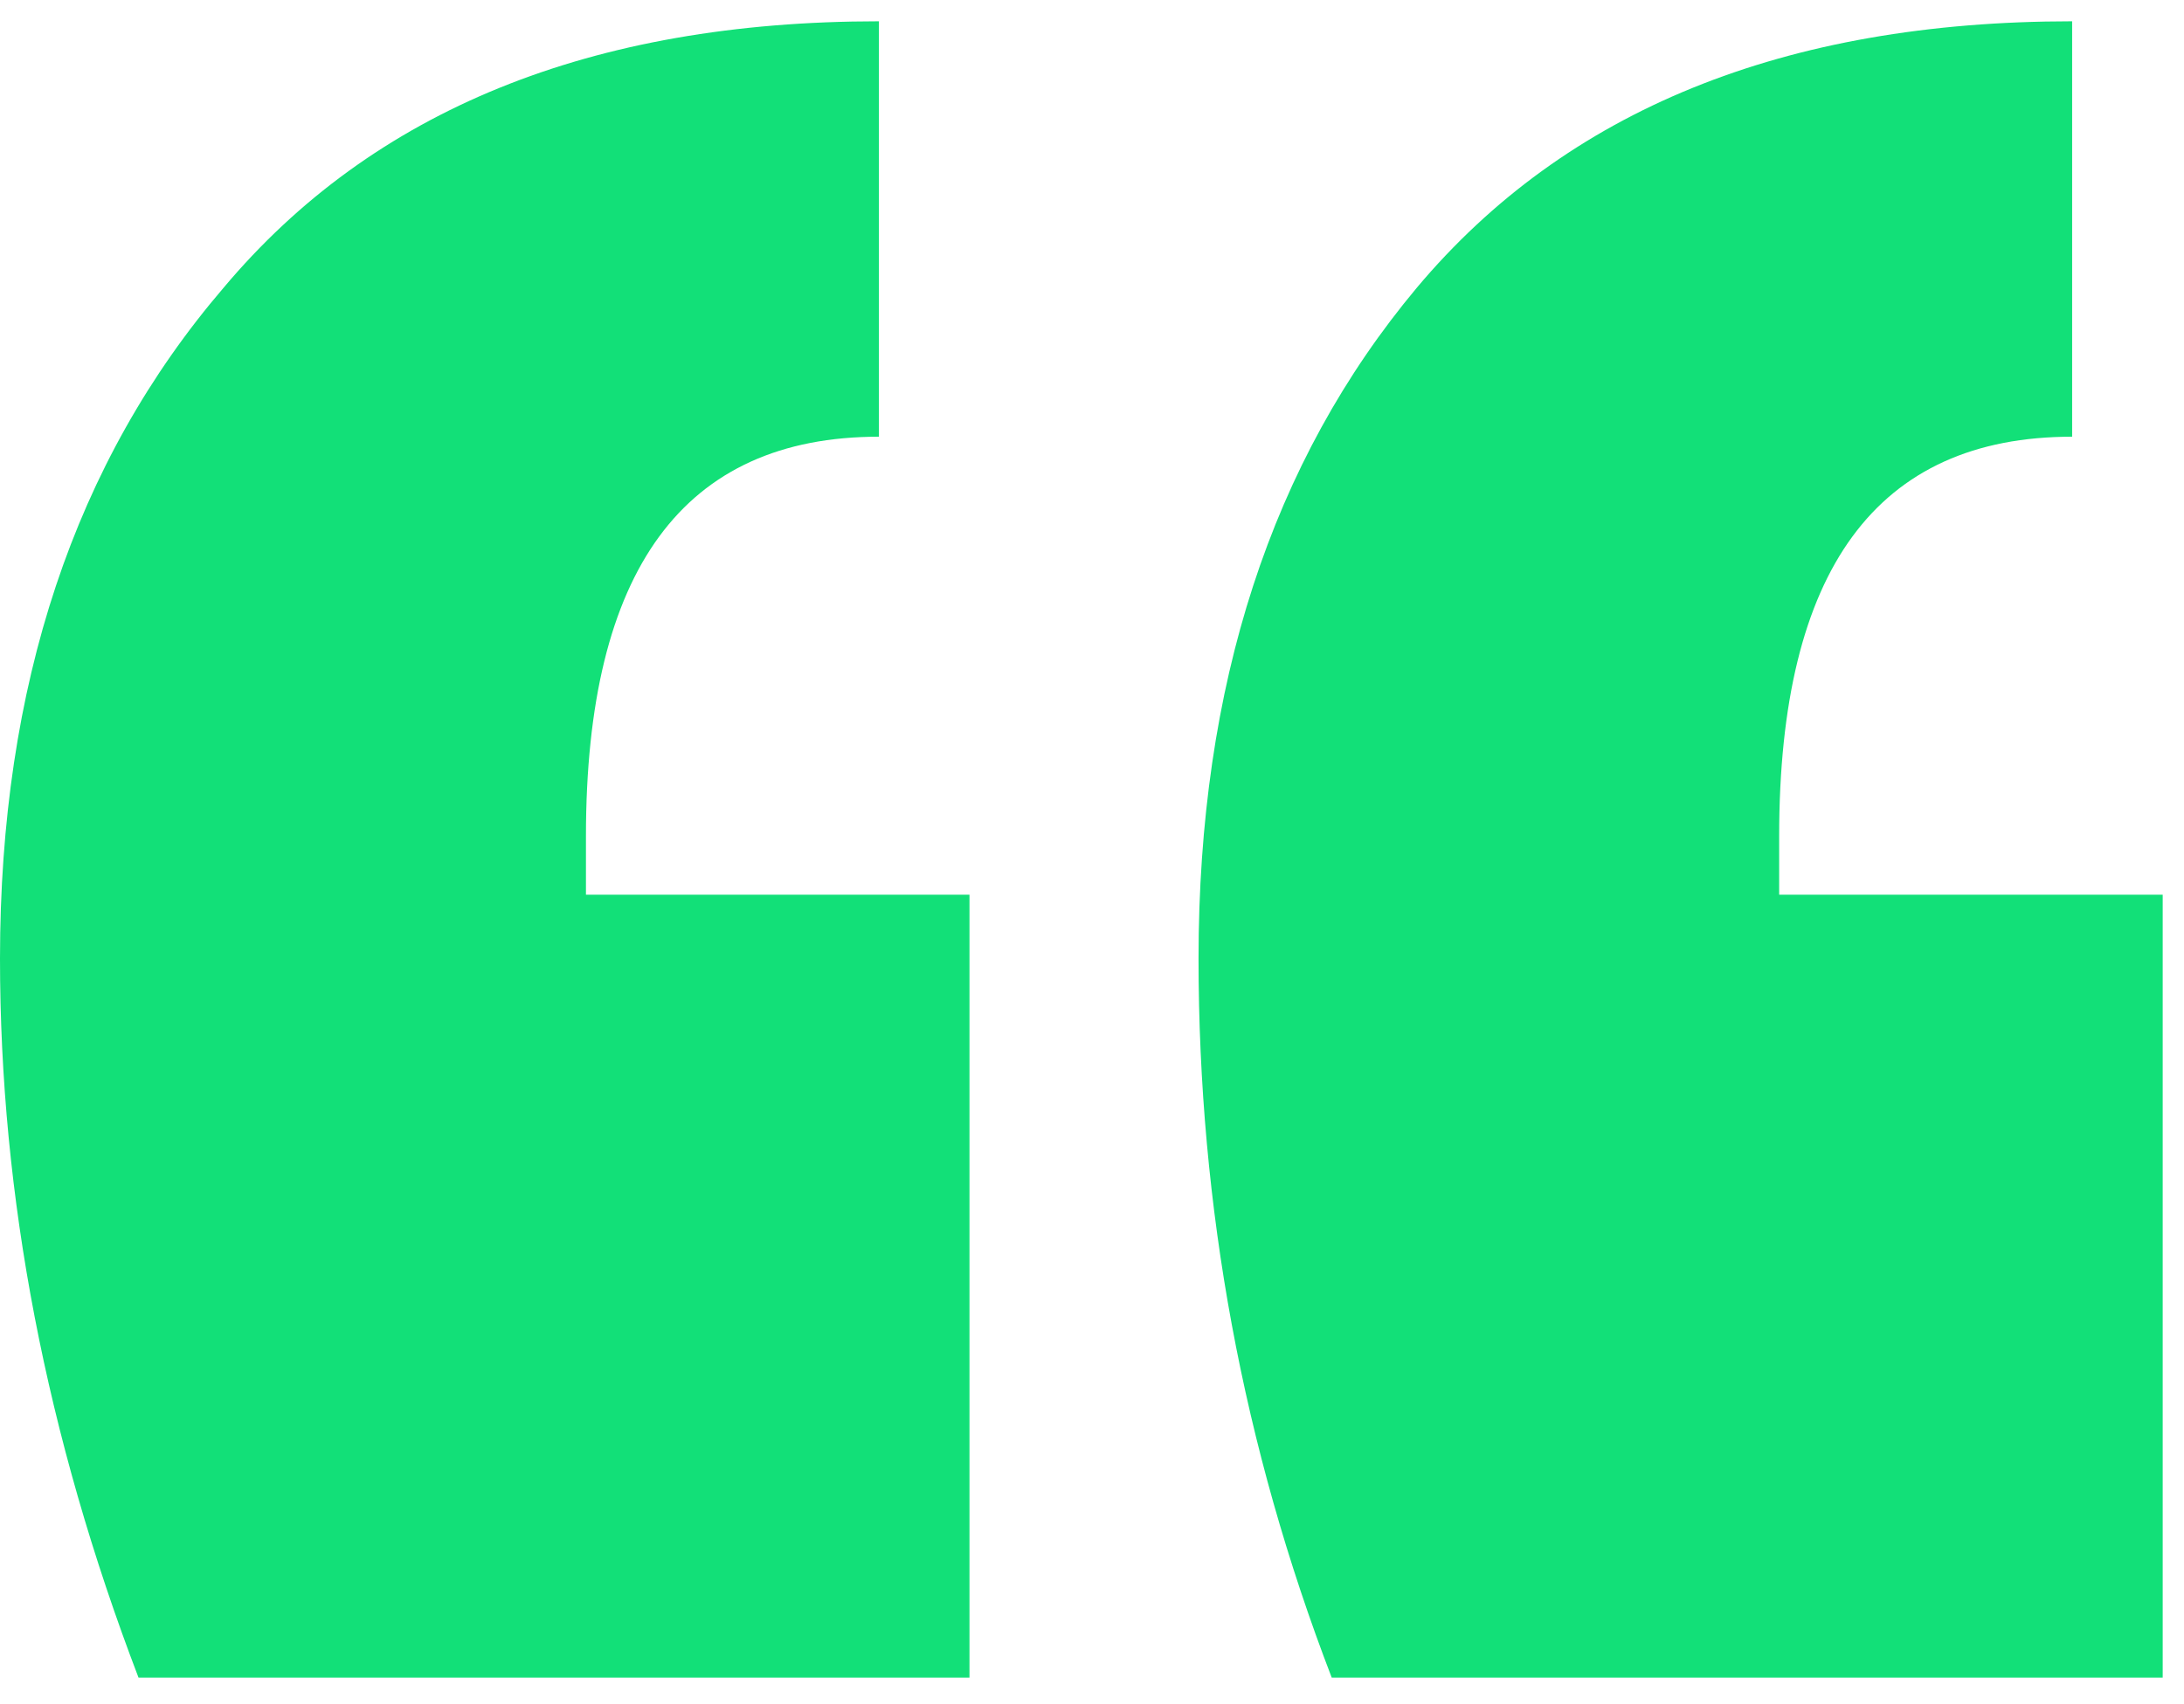 <svg width="41" height="32" viewBox="0 0 41 32" fill="none" xmlns="http://www.w3.org/2000/svg">
<path d="M2.6 31.5C0.867 26.967 7.45058e-08 22.467 7.45058e-08 18C7.45058e-08 12.867 1.4 8.667 4.2 5.4C7 2.067 11.1 0.4 16.5 0.4V8.2C12.833 8.2 11 10.7 11 15.7V16.8H18.2V31.5H2.6ZM25 31.5C23.333 27.167 22.5 22.667 22.5 18C22.5 12.867 23.867 8.667 26.6 5.4C29.4 2.067 33.5 0.4 38.9 0.4V8.2C35.233 8.2 33.4 10.7 33.4 15.7V16.8H40.6V31.5H25Z" fill="#12E078"/>
</svg>
